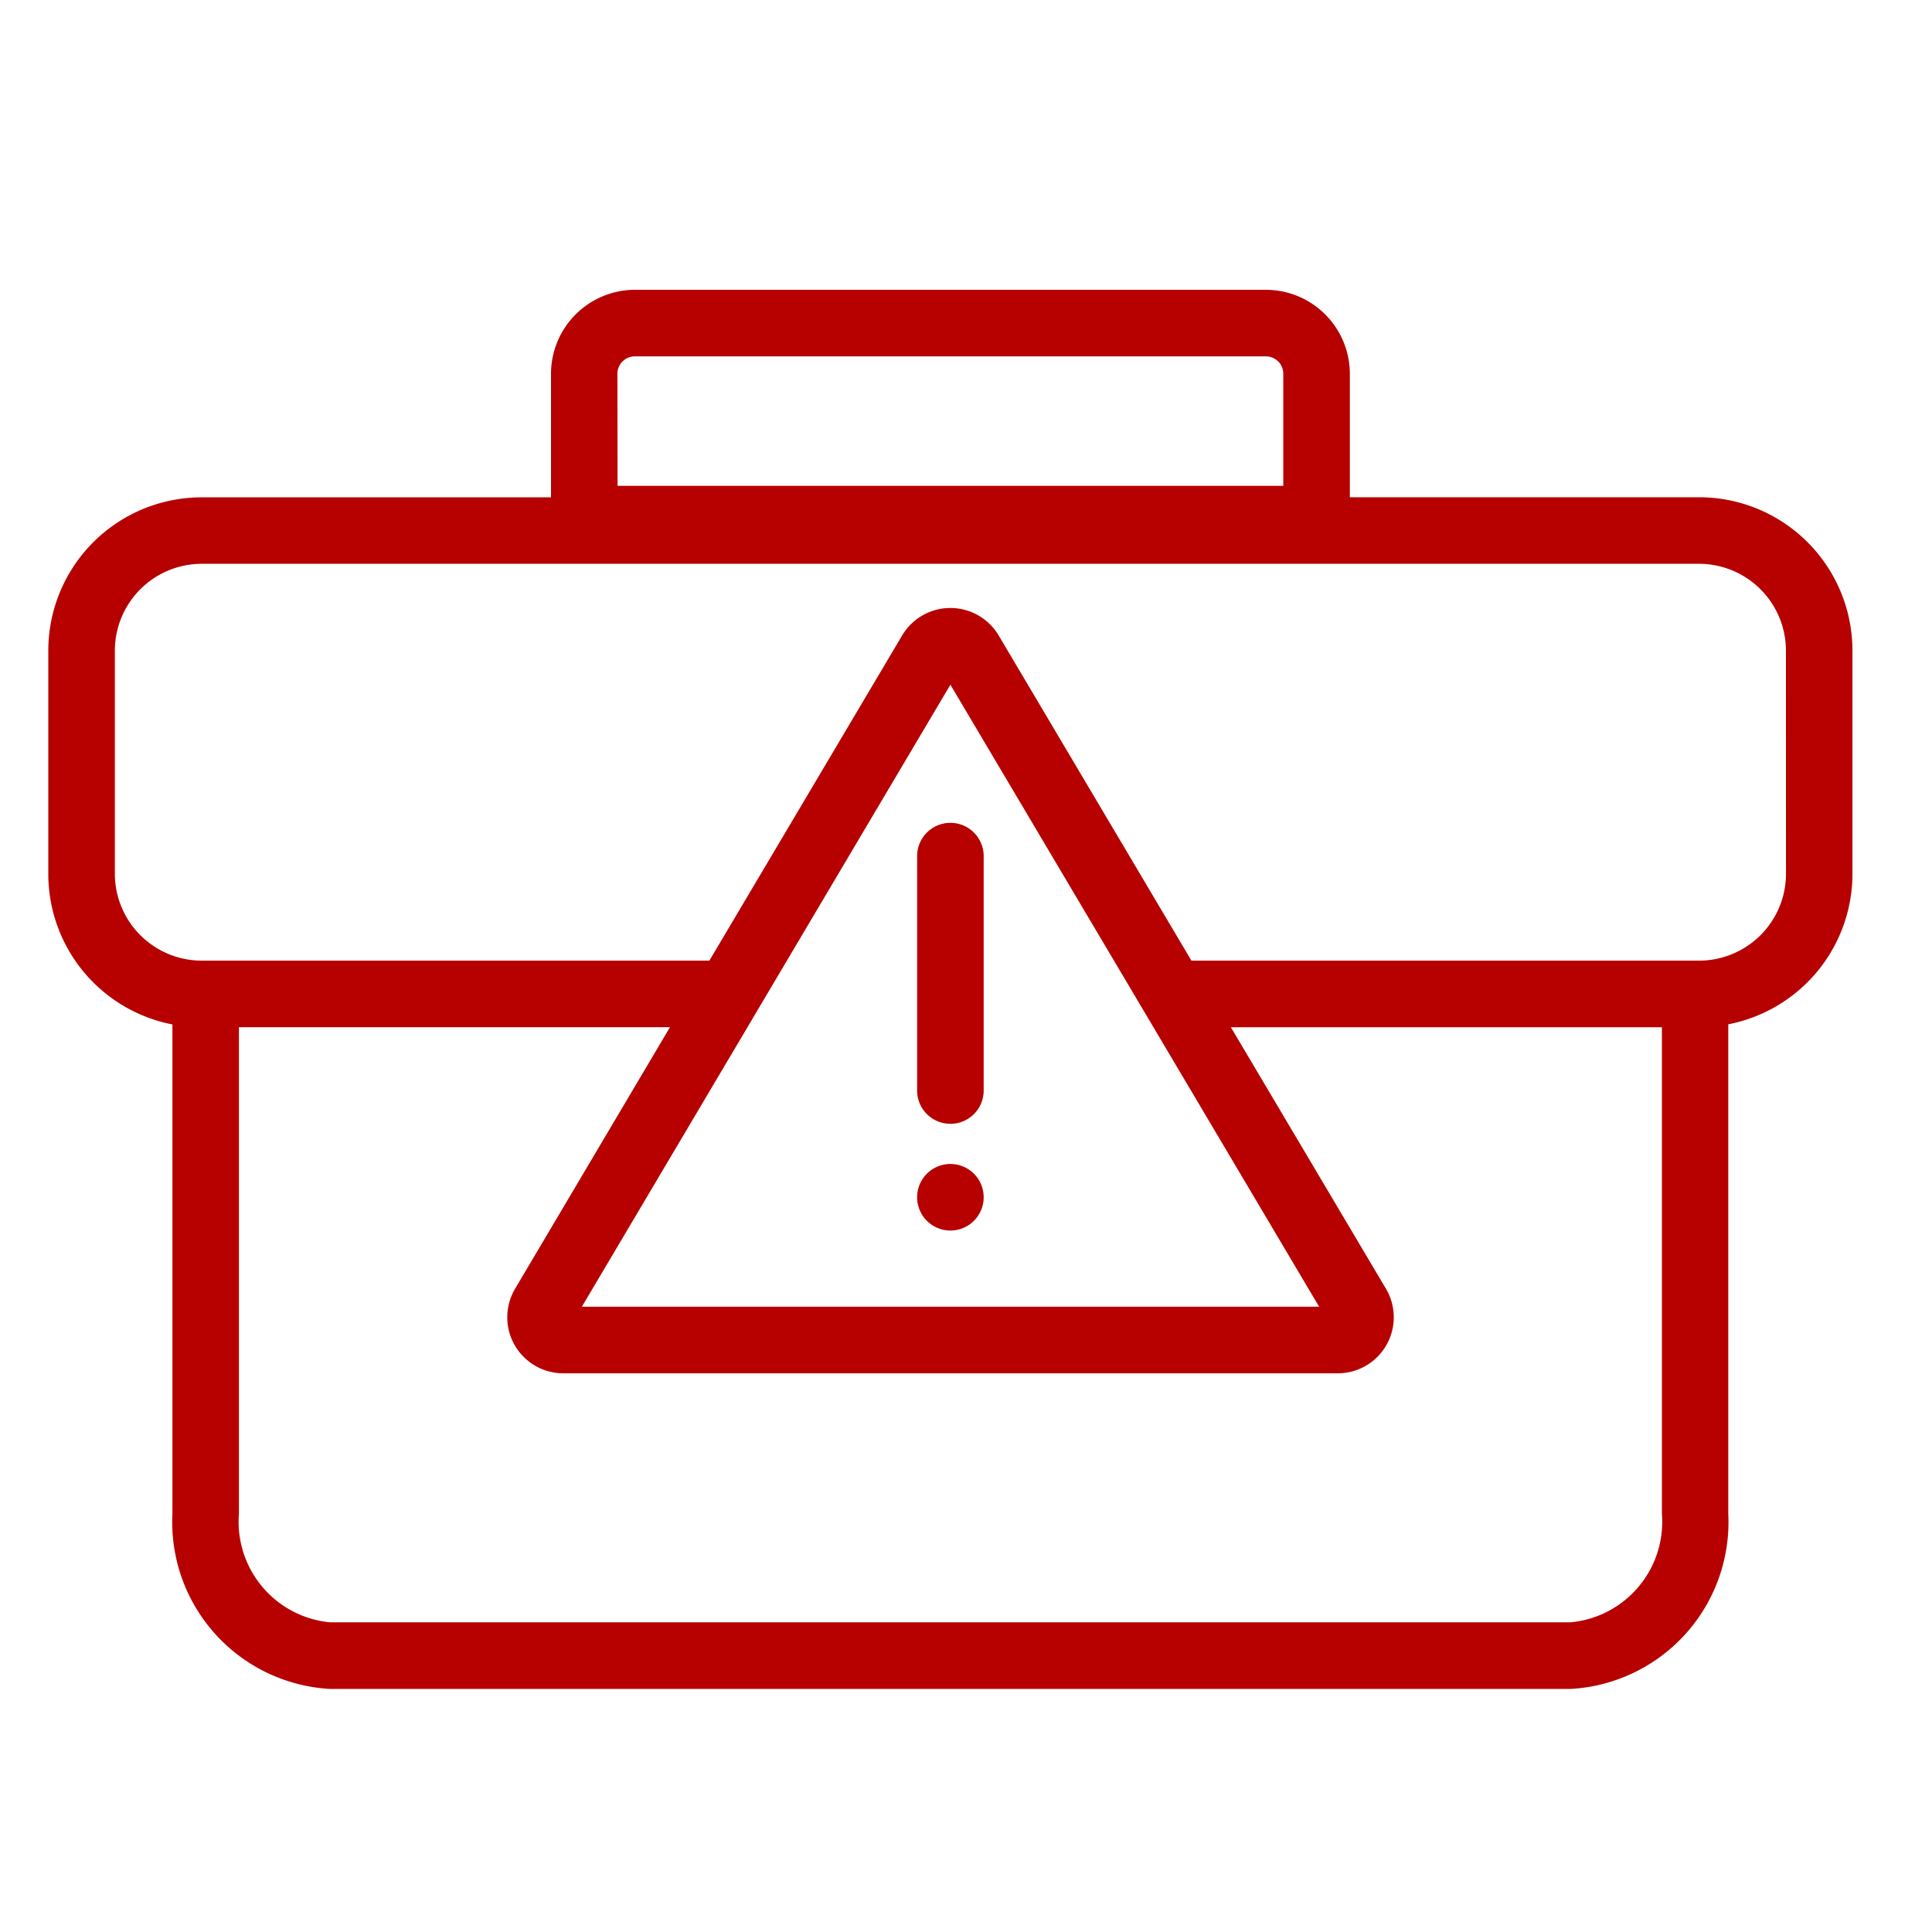 <svg xmlns="http://www.w3.org/2000/svg" xmlns:xlink="http://www.w3.org/1999/xlink" width="40" height="40" viewBox="0 0 40 40">
  <defs>
    <clipPath id="clip-aviation-risk-management-software">
      <rect width="40" height="40"/>
    </clipPath>
  </defs>
  <g id="aviation-risk-management-software" clip-path="url(#clip-aviation-risk-management-software)">
    <g id="Group_3165" data-name="Group 3165" transform="translate(-11.653 -21.879)">
      <path id="Path_1536" data-name="Path 1536" d="M46.836,32.174H39.6V29.617a1.741,1.741,0,0,0-1.738-1.738H24.8a1.741,1.741,0,0,0-1.739,1.738v2.559l-7.236,0a3.176,3.176,0,0,0-3.172,3.172v4.629a3.175,3.175,0,0,0,2.57,3.112V53.219a3.459,3.459,0,0,0,3.256,3.627h25.7a3.459,3.459,0,0,0,3.256-3.627V43.086a3.175,3.175,0,0,0,2.571-3.112V35.346a3.176,3.176,0,0,0-3.172-3.172Zm-22.4-2.557a.36.36,0,0,1,.36-.36H37.862a.36.36,0,0,1,.36.36v2.321H24.439Zm19.742,25.85H18.48A2.09,2.09,0,0,1,16.6,53.218V43.146h8.924L22.318,48.56h0a1.16,1.16,0,0,0,1,1.752H39.347a1.16,1.16,0,0,0,1-1.752l-3.21-5.413h8.924V53.218a2.09,2.09,0,0,1-1.878,2.248ZM31.33,36.055l7.634,12.878H23.7Zm17.3,3.92a1.8,1.8,0,0,1-1.793,1.793H36.32l-3.99-6.731a1.162,1.162,0,0,0-2,0l-3.99,6.731H15.825a1.8,1.8,0,0,1-1.794-1.793V35.346a1.8,1.8,0,0,1,1.794-1.794H46.836a1.8,1.8,0,0,1,1.793,1.794Z" fill="#b70000"/>
      <path id="Path_1537" data-name="Path 1537" d="M54.127,59.134a.689.689,0,0,0,.689-.689V53.591a.689.689,0,0,0-1.378,0v4.853a.688.688,0,0,0,.689.689Z" transform="translate(-22.797 -13.987)" fill="#b70000"/>
      <path id="Path_1538" data-name="Path 1538" d="M54.815,69.6a.689.689,0,0,1-1.378,0,.689.689,0,0,1,1.378,0" transform="translate(-22.796 -22.933)" fill="#b70000"/>
    </g>
  </g>
</svg>
